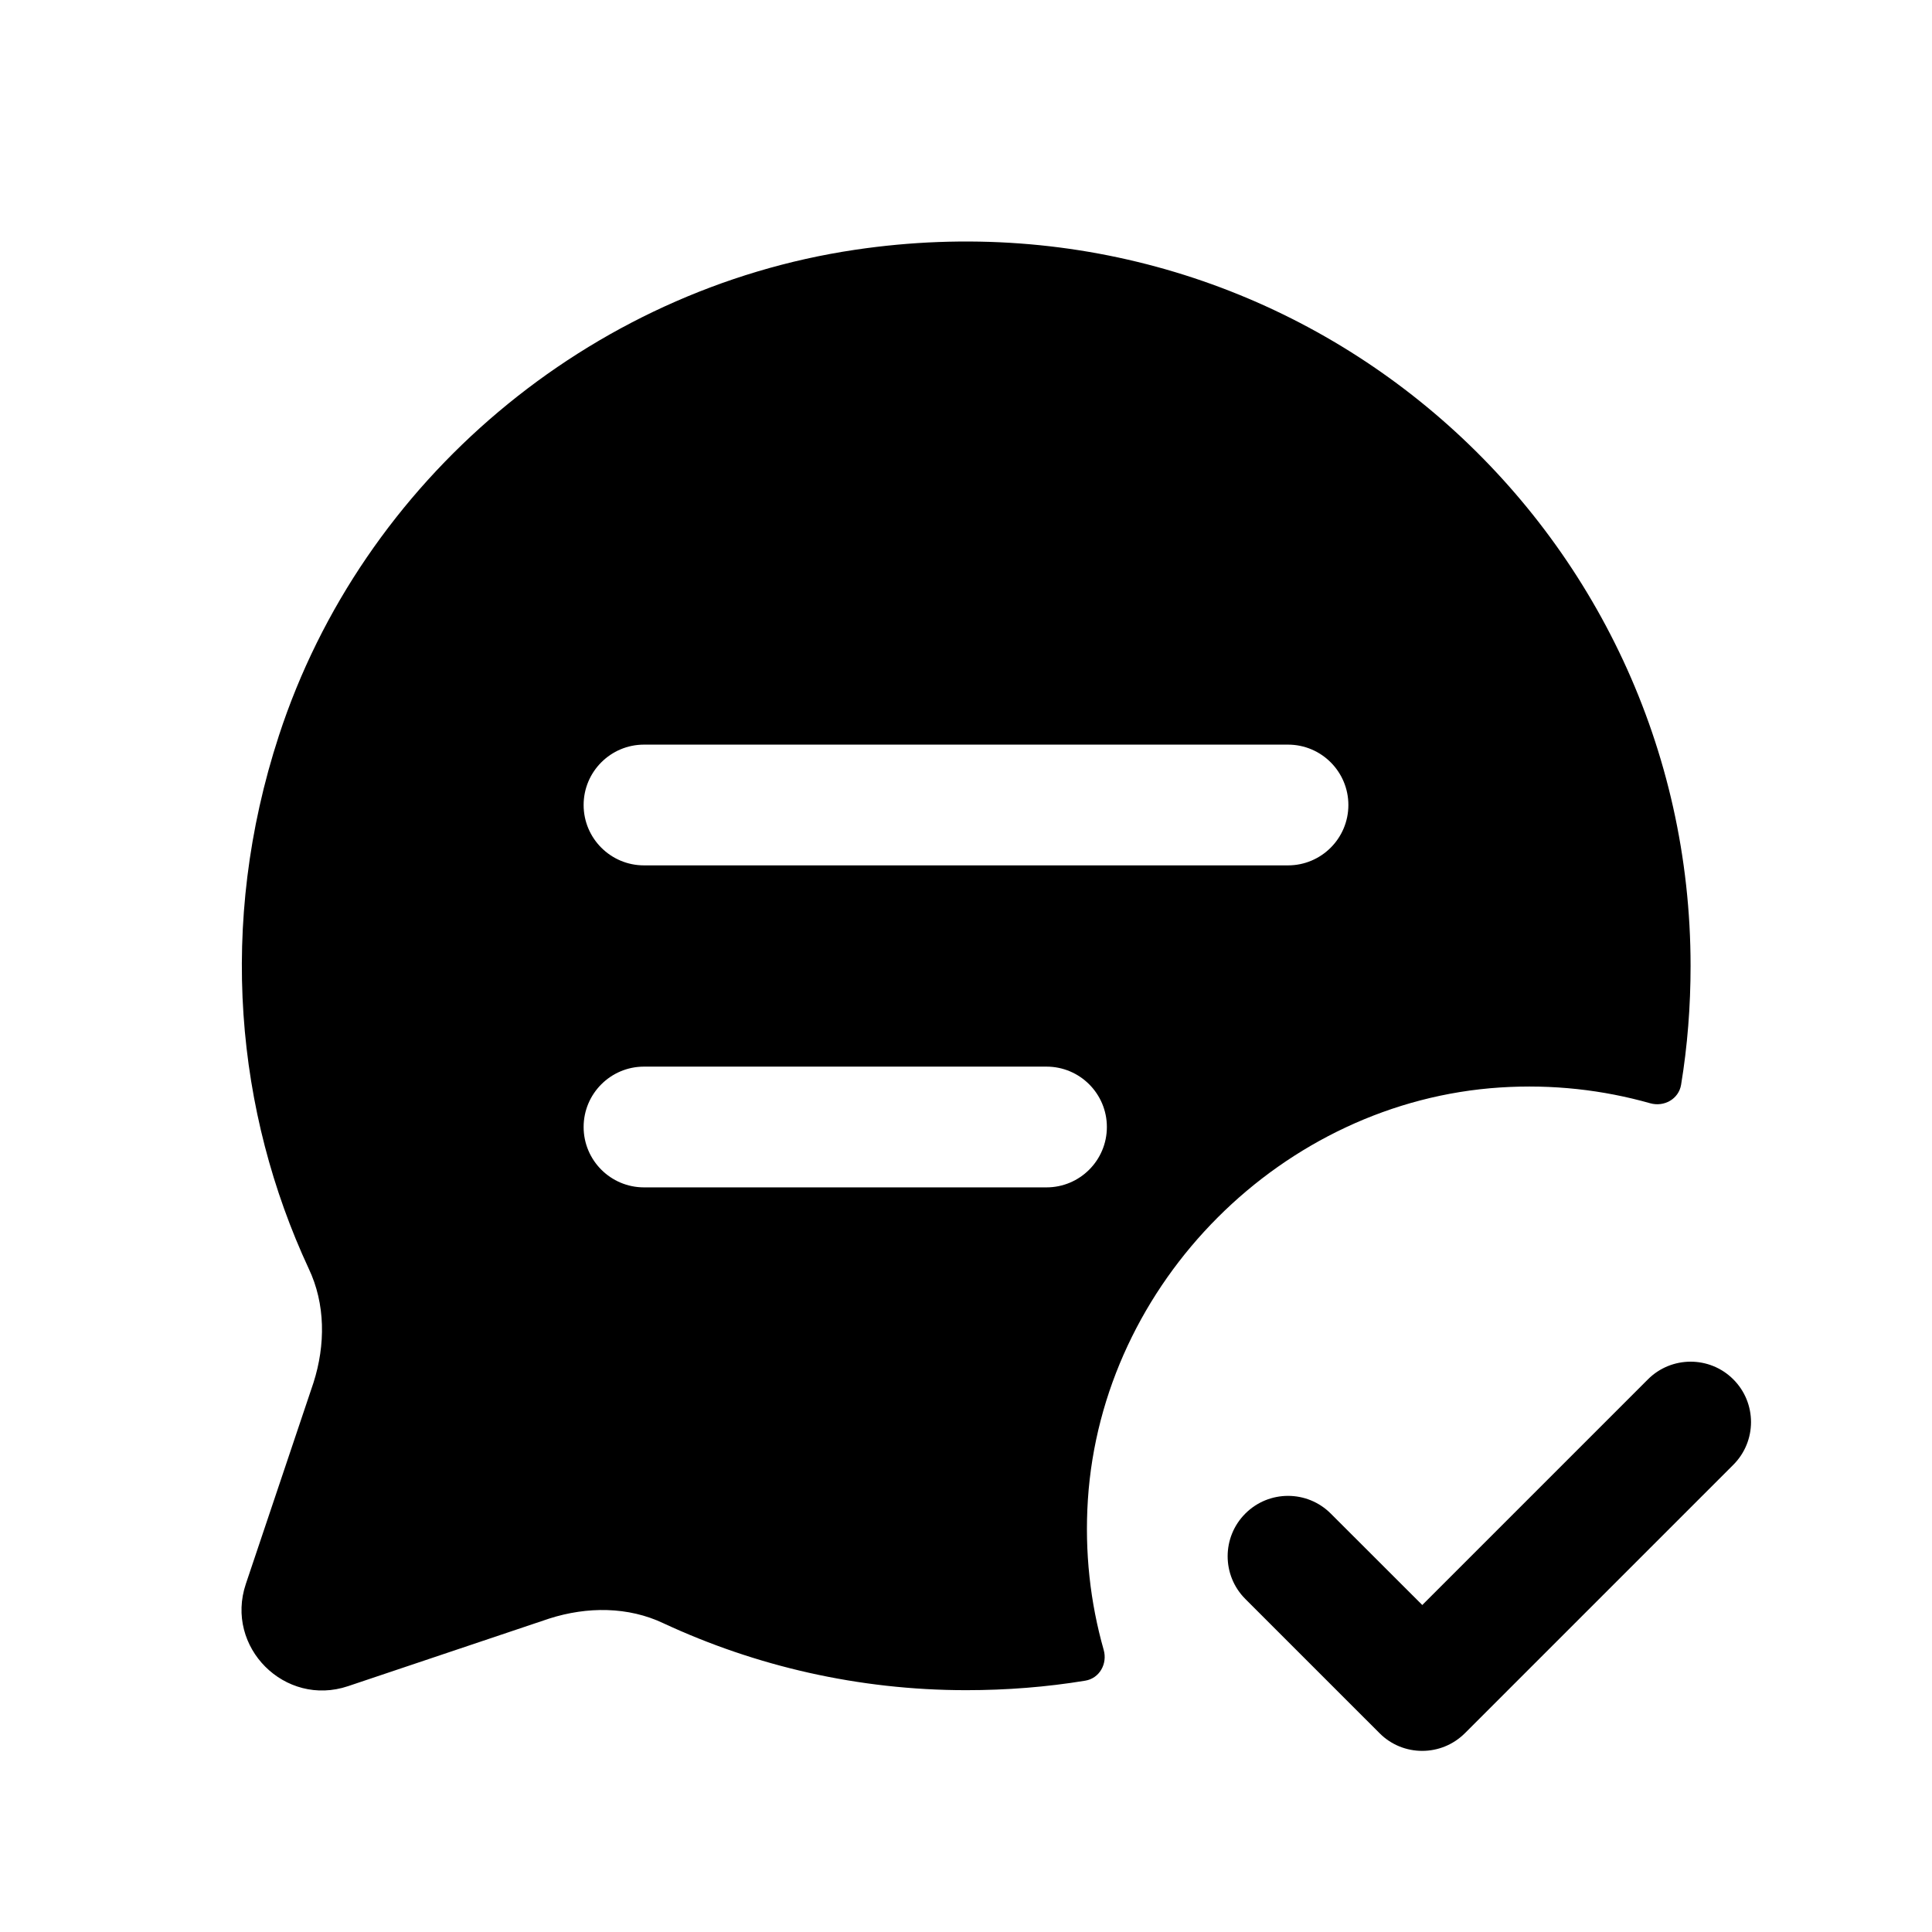<svg width="24" height="24" viewBox="0 0 24 24" fill="none" xmlns="http://www.w3.org/2000/svg">
<path d="M10.621 3.103C7.32 3.594 4.501 5.964 3.465 9.137C2.698 11.486 2.935 13.823 3.834 15.757C4.044 16.197 4.044 16.707 3.894 17.177L3.054 19.676C2.79 20.461 3.539 21.21 4.324 20.946L6.824 20.106C7.294 19.956 7.804 19.956 8.244 20.166C9.384 20.696 10.663 20.996 12.003 20.996C12.506 20.996 13.002 20.957 13.481 20.878C13.659 20.849 13.76 20.667 13.71 20.494C13.544 19.908 13.472 19.283 13.514 18.63C13.69 15.93 15.934 13.685 18.635 13.509C19.288 13.467 19.912 13.539 20.499 13.705C20.672 13.754 20.853 13.653 20.883 13.476C20.962 12.997 21.001 12.501 21.001 11.998C21 6.576 16.202 2.273 10.621 3.103ZM13 14.75H8C7.586 14.75 7.25 14.414 7.25 14C7.25 13.586 7.586 13.25 8 13.25H13C13.414 13.25 13.75 13.586 13.75 14C13.75 14.414 13.414 14.75 13 14.75ZM16 10.75H8C7.586 10.75 7.25 10.414 7.25 10C7.25 9.586 7.586 9.25 8 9.25H16C16.414 9.25 16.75 9.586 16.75 10C16.75 10.414 16.414 10.75 16 10.75ZM17.667 21.75C17.475 21.75 17.283 21.677 17.137 21.53L15.47 19.863C15.177 19.57 15.177 19.095 15.47 18.802C15.763 18.509 16.238 18.509 16.531 18.802L17.668 19.938L20.471 17.135C20.764 16.842 21.239 16.842 21.532 17.135C21.825 17.428 21.825 17.903 21.532 18.196L18.199 21.529C18.051 21.677 17.859 21.75 17.667 21.75Z" fill="black"/>
</svg>
